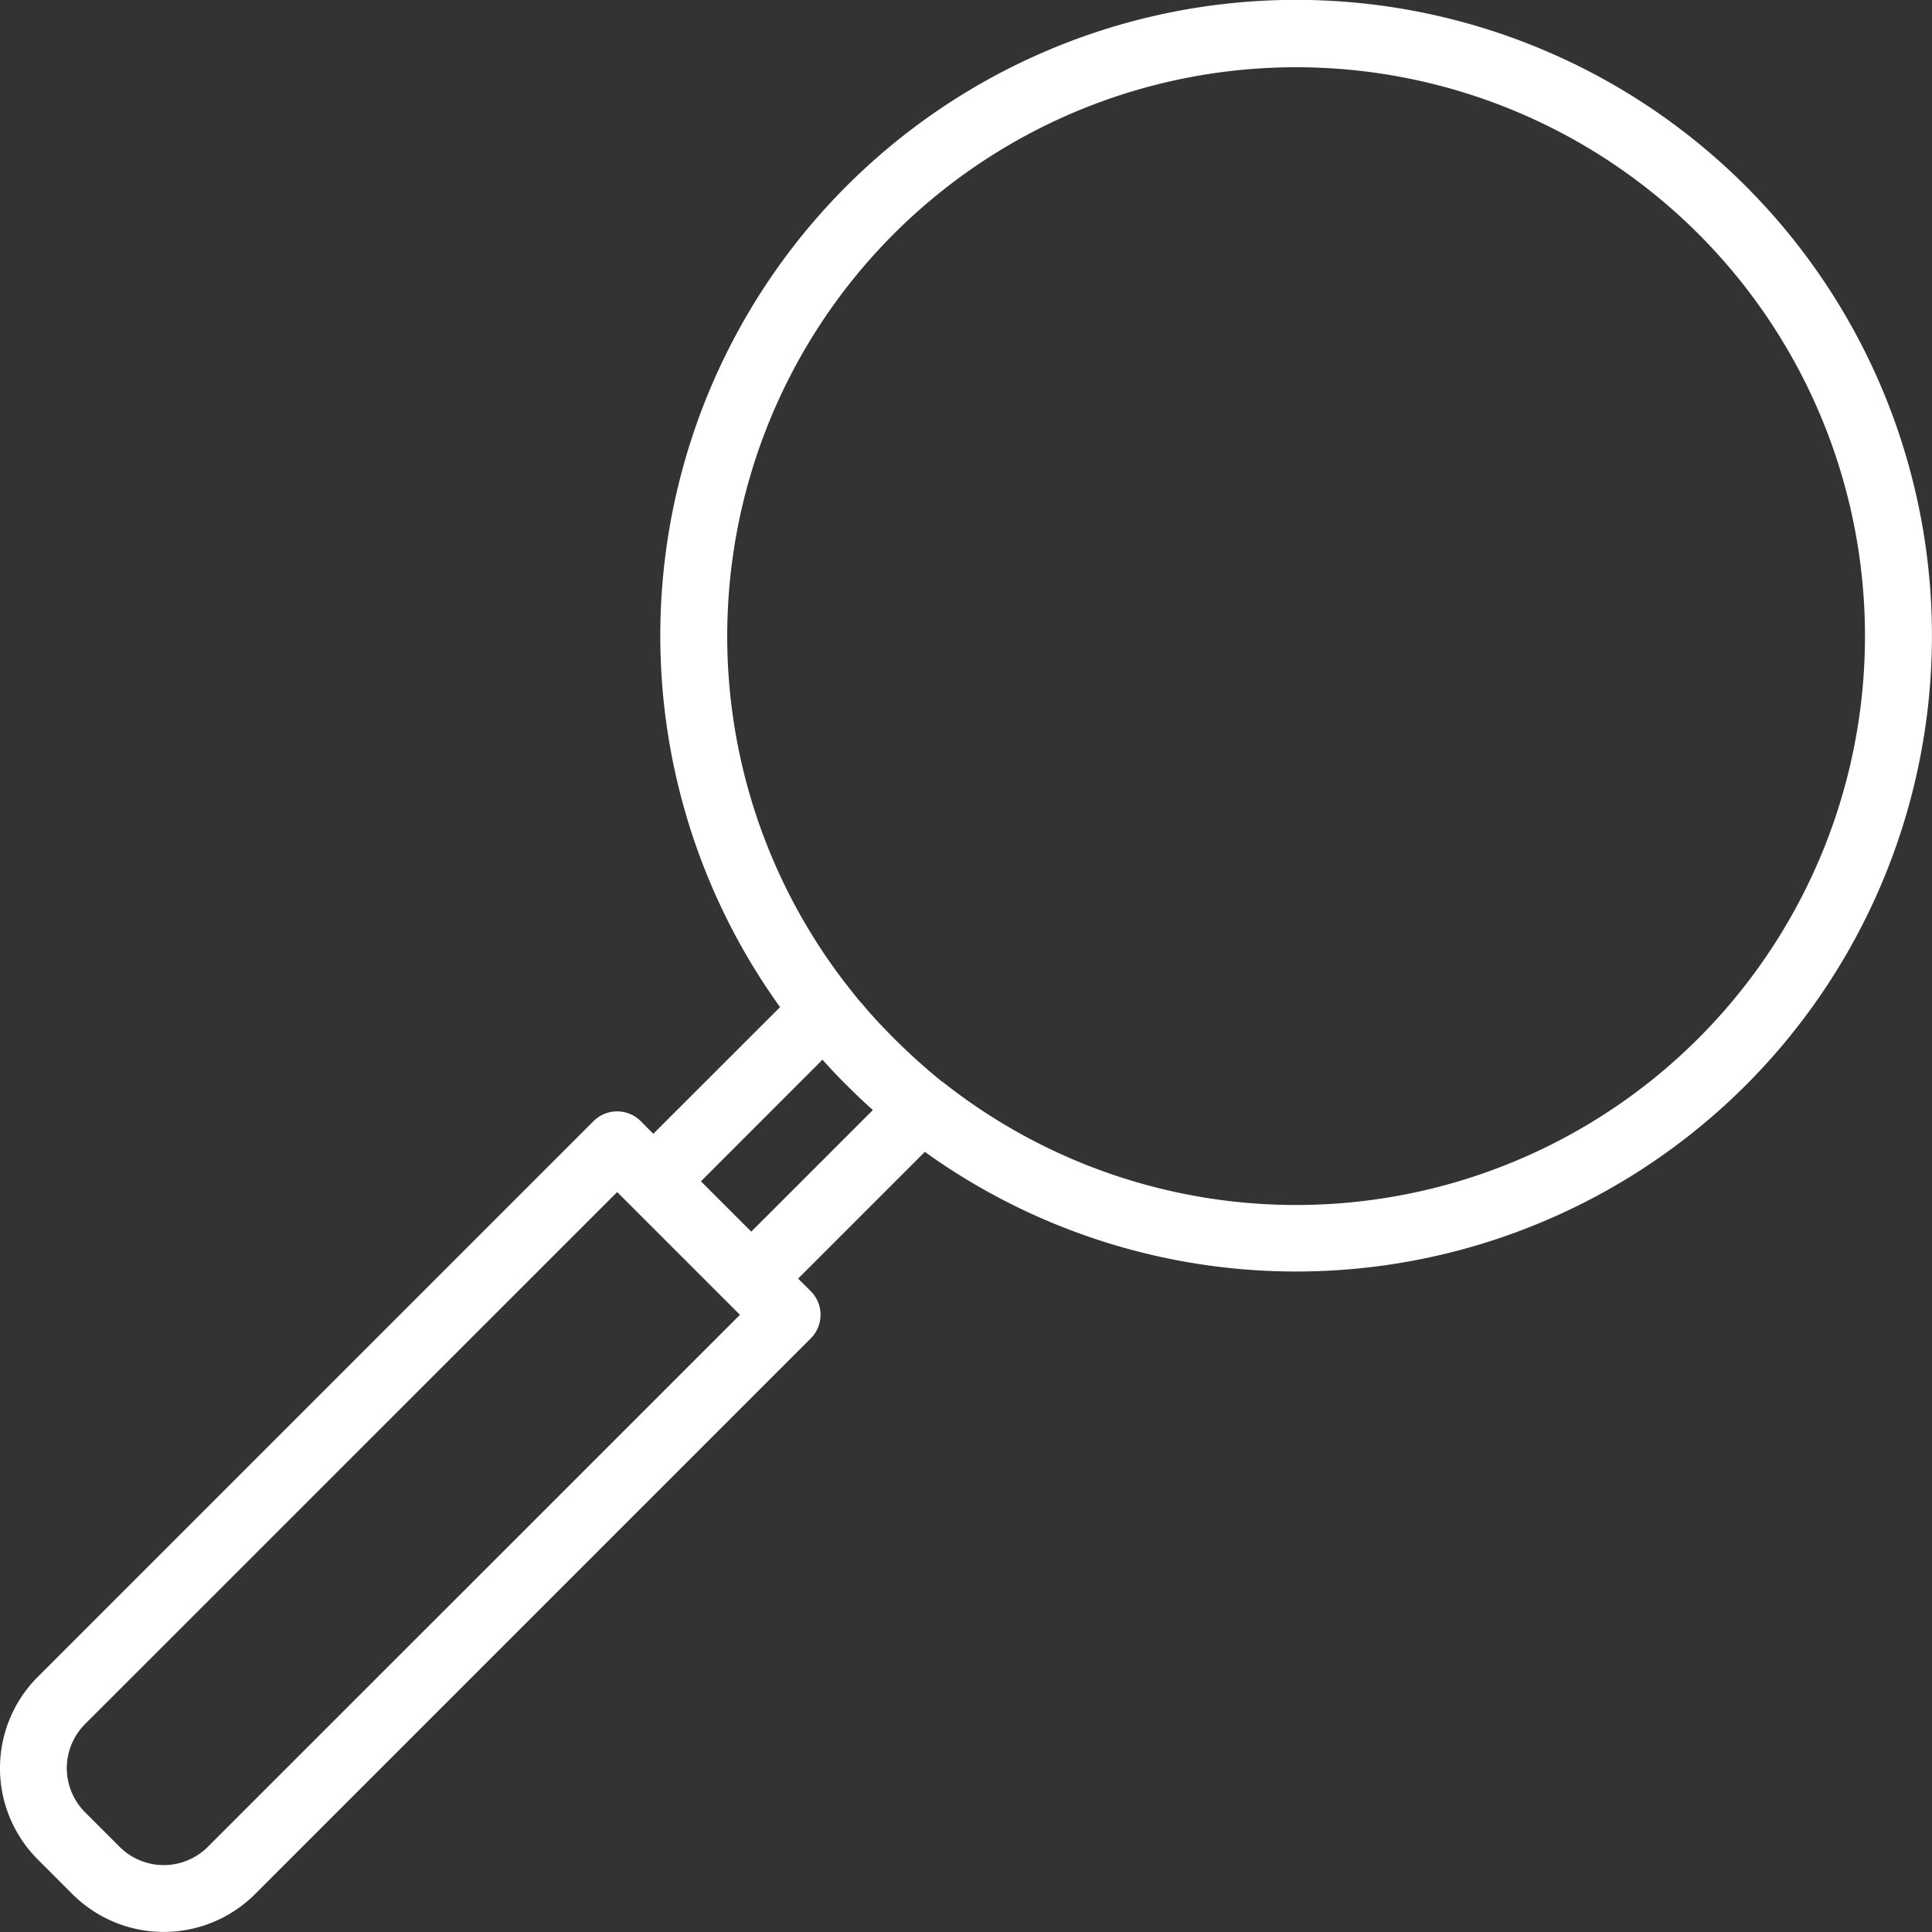 <svg xmlns="http://www.w3.org/2000/svg" xmlns:xlink="http://www.w3.org/1999/xlink" width="20" height="20" viewBox="0 0 20 20">
    <rect x="0" y="0" width="20" height="20" fill="#333333" stroke="none"/>
    <defs>
        <clipPath id="clip-path">
            <rect id="Rectangle_55" data-name="Rectangle 55" width="20" height="20" fill="#fff"/>
        </clipPath>
    </defs>
    <g id="Groupe_27" data-name="Groupe 27" transform="translate(0 0)">
        <g id="Groupe_26" data-name="Groupe 26" transform="translate(0 0)" clip-path="url(#clip-path)">
            <path id="Tracé_32" data-name="Tracé 32" d="M8.076,10.425,6.763,11.737l-.13-.131a.346.346,0,0,0-.489,0L.392,17.358a1.337,1.337,0,0,0,0,1.892l.357.357a1.337,1.337,0,0,0,1.892,0l5.752-5.752a.346.346,0,0,0,0-.489l-.131-.13,1.312-1.312a6.582,6.582,0,1,0-1.5-1.5M6.518,12.469l-.129-.129L.881,17.847a.646.646,0,0,0,0,.914l.357.357a.646.646,0,0,0,.914,0L7.66,13.611l-.129-.129h0l-1.01-1.01h0m.735-.243.521.521,1.259-1.259q-.136-.121-.267-.253c-.088-.086-.172-.176-.255-.268ZM9.759,11.2a5.889,5.889,0,1,0-.949-.947c.039.048.077.1.118.142.1.122.212.239.326.354a6.582,6.582,0,0,0,.5.45" transform="translate(0 0)" fill="#fff" fill-rule="evenodd"/>
        </g>
    </g>
</svg>
